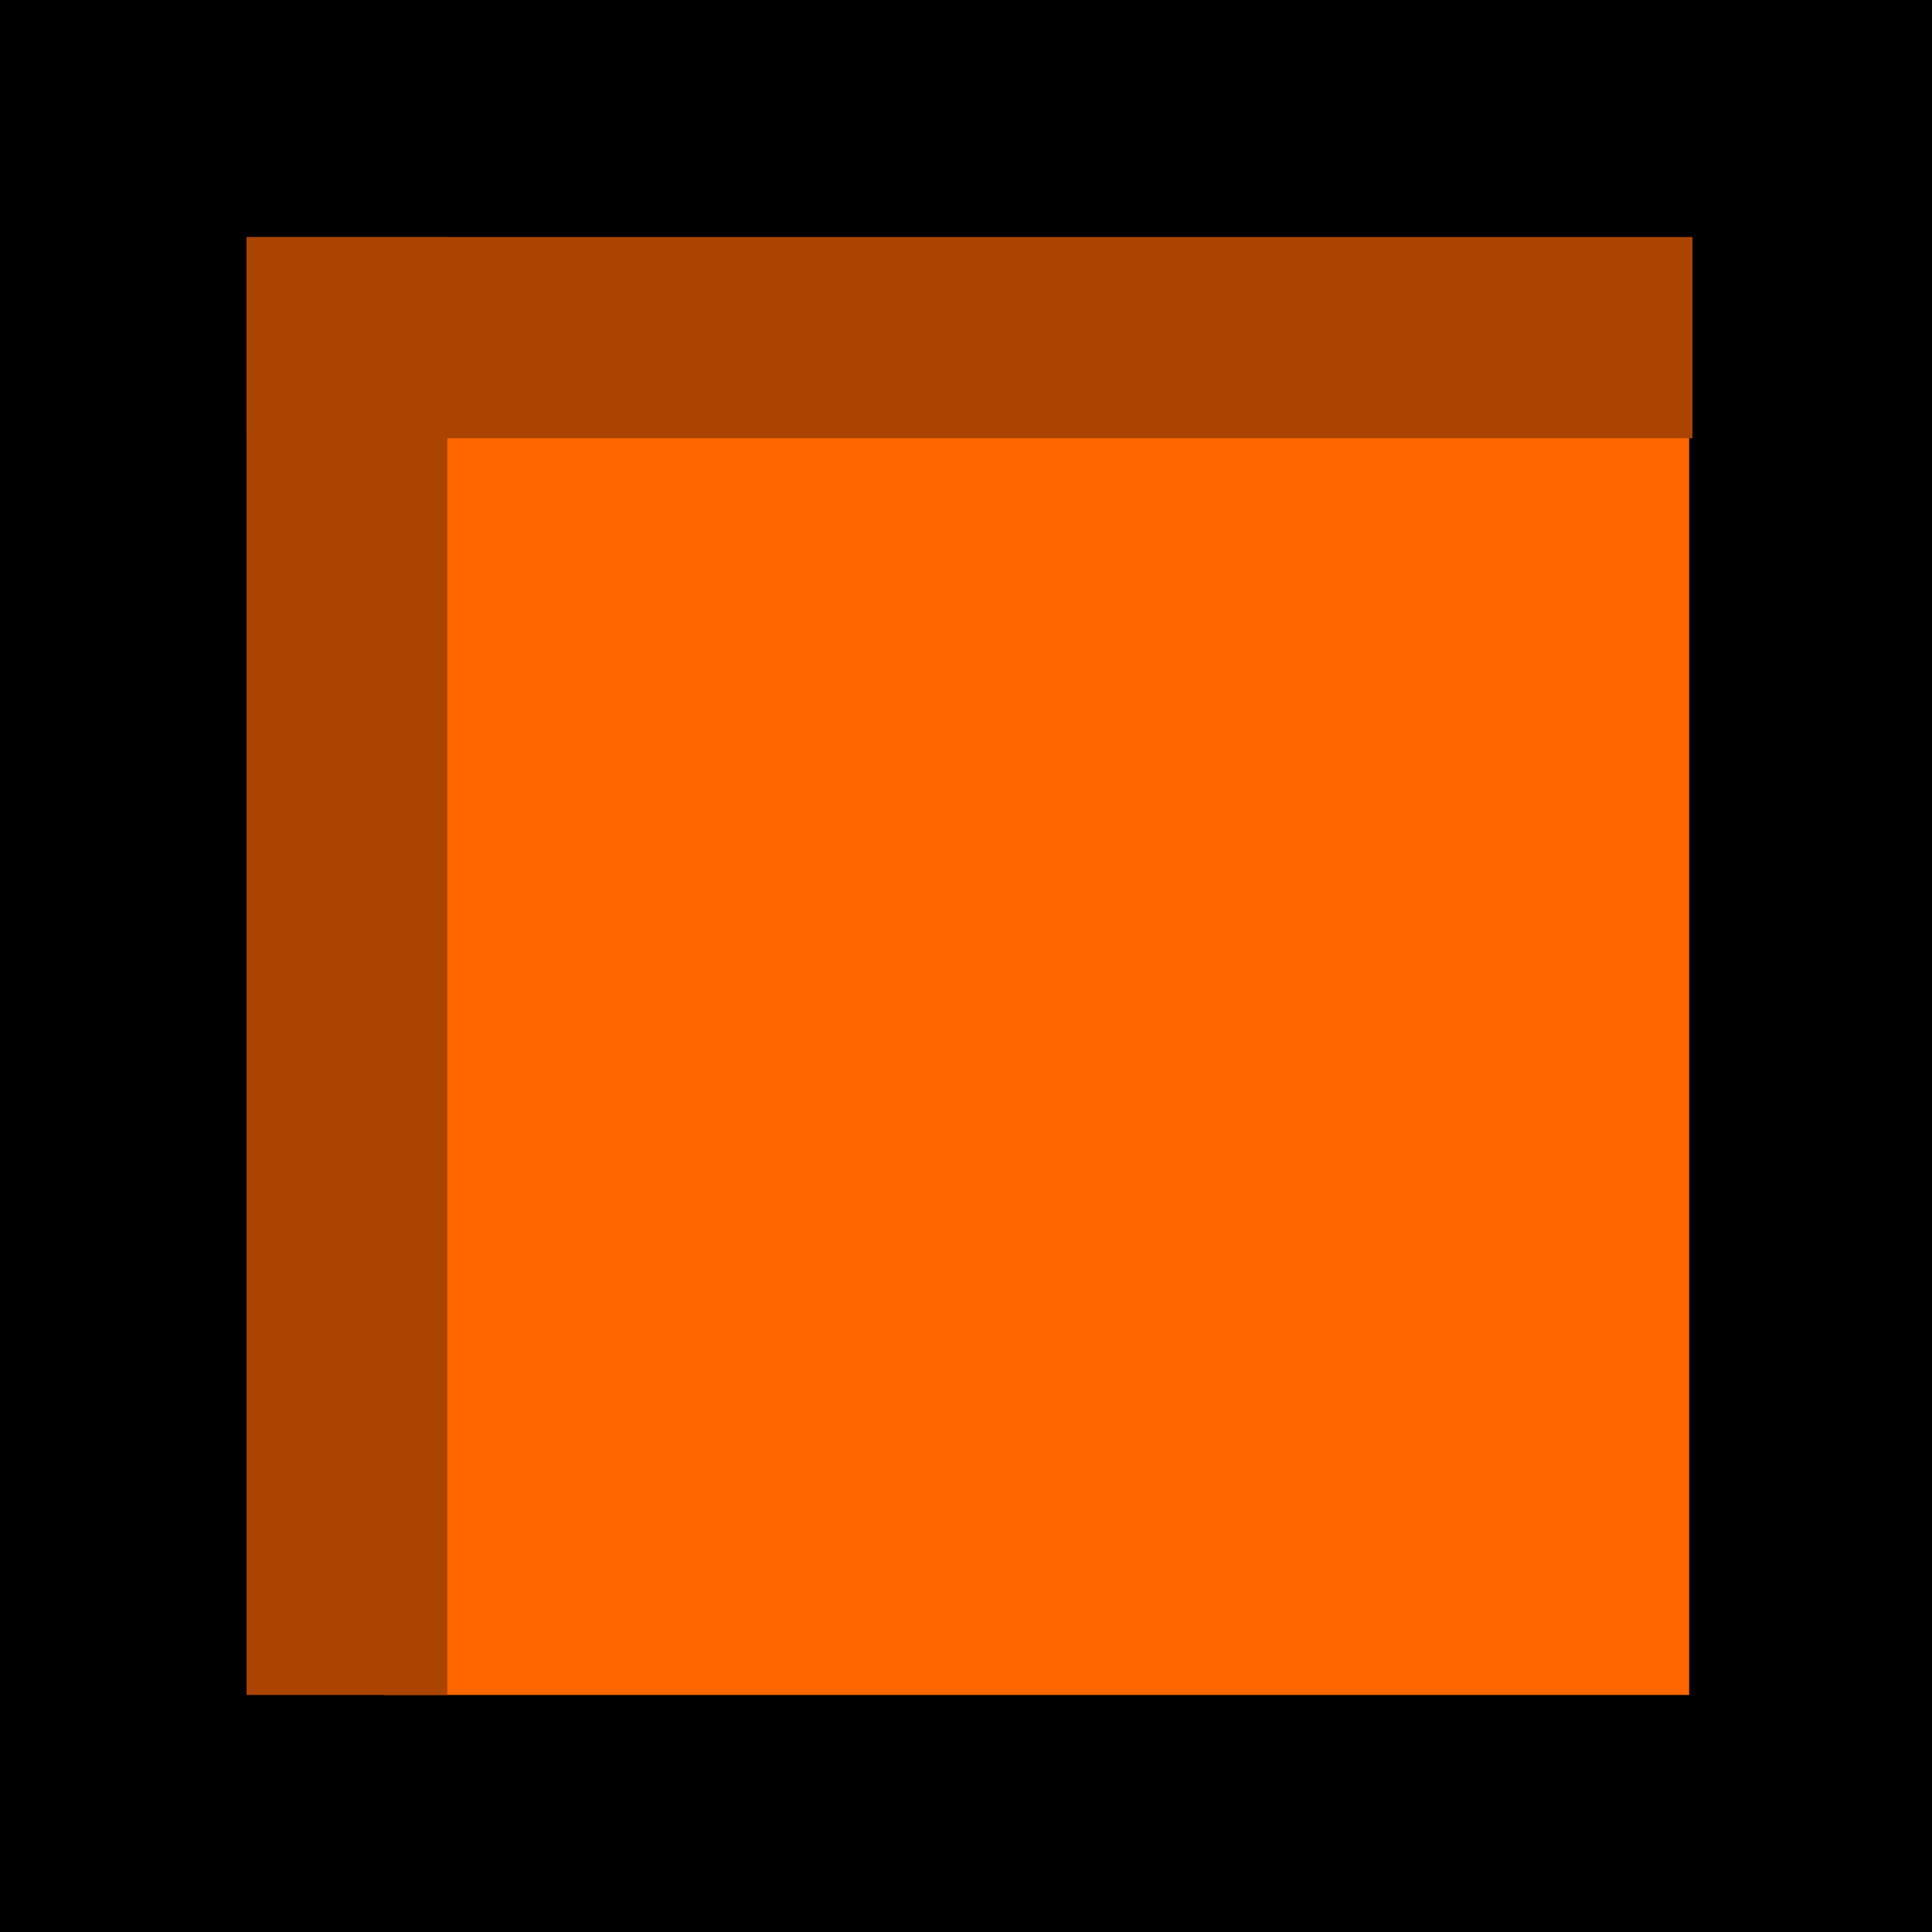 <?xml version="1.0" encoding="UTF-8" standalone="no"?>
<!-- Creator: CorelDRAW -->

<svg
   xmlns:dc="http://purl.org/dc/elements/1.1/"
   xmlns:cc="http://creativecommons.org/ns#"
   xmlns:rdf="http://www.w3.org/1999/02/22-rdf-syntax-ns#"
   xmlns:svg="http://www.w3.org/2000/svg"
   xmlns="http://www.w3.org/2000/svg"
   xmlns:sodipodi="http://sodipodi.sourceforge.net/DTD/sodipodi-0.dtd"
   xmlns:inkscape="http://www.inkscape.org/namespaces/inkscape"
   xml:space="preserve"
   width="30mm"
   height="30mm"
   style="shape-rendering:geometricPrecision; text-rendering:geometricPrecision; image-rendering:optimizeQuality; fill-rule:evenodd; clip-rule:evenodd"
   viewBox="0 0 4.638 4.638"
   id="svg2"
   version="1.1"
   inkscape:version="0.48.3.1 r9886"
   sodipodi:docname="136.svg"><sodipodi:namedview
   pagecolor="#ffffff"
   bordercolor="#666666"
   borderopacity="1"
   objecttolerance="10"
   gridtolerance="10"
   guidetolerance="10"
   inkscape:pageopacity="0"
   inkscape:pageshadow="2"
   inkscape:window-width="1440"
   inkscape:window-height="844"
   id="namedview17"
   showgrid="false"
   inkscape:zoom="4.4402964"
   inkscape:cx="40.427682"
   inkscape:cy="51.168535"
   inkscape:window-x="-4"
   inkscape:window-y="-4"
   inkscape:window-maximized="1"
   inkscape:current-layer="svg2" />
 <defs
   id="defs4">
  <style
   type="text/css"
   id="style6">
   
    .fil2 {fill:#666666}
    .fil1 {fill:#B2B2B2}
    .fil0 {fill:black}
   
  </style>
 
  
  
 
   
   
   
  </defs>
 <g
   id="dark"
   inkscape:label="#g3015"><rect
     style="fill:#000000"
     y="0"
     x="0"
     height="4.638"
     width="4.638"
     class="fil0"
     id="_169804760" /></g><g
   id="light"
   inkscape:label="#g3007"
   style="fill:#ff6600"><rect
     style="fill:#ff6600"
     height="3.134"
     width="3.134"
     y="0.935"
     x="0.921"
     class="fil1"
     id="_169811456" /></g><g
   id="shadow"
   inkscape:label="#g3010"
   style="fill:#aa4400"><g
     id="g13"
     style="fill:#aa4400">
    <rect
   style="fill:#aa4400"
   height="0.483"
   width="3.471"
   y="0.569"
   x="0.592"
   class="fil2"
   id="_169810504" />
    <rect
   style="fill:#aa4400"
   y="0"
   x="0"
   height="8.76"
   width="10.293"
   transform="matrix(0,-0.34,0.055,0,0.592,4.069)"
   class="fil2"
   id="_169809552" />
   </g></g>
</svg>